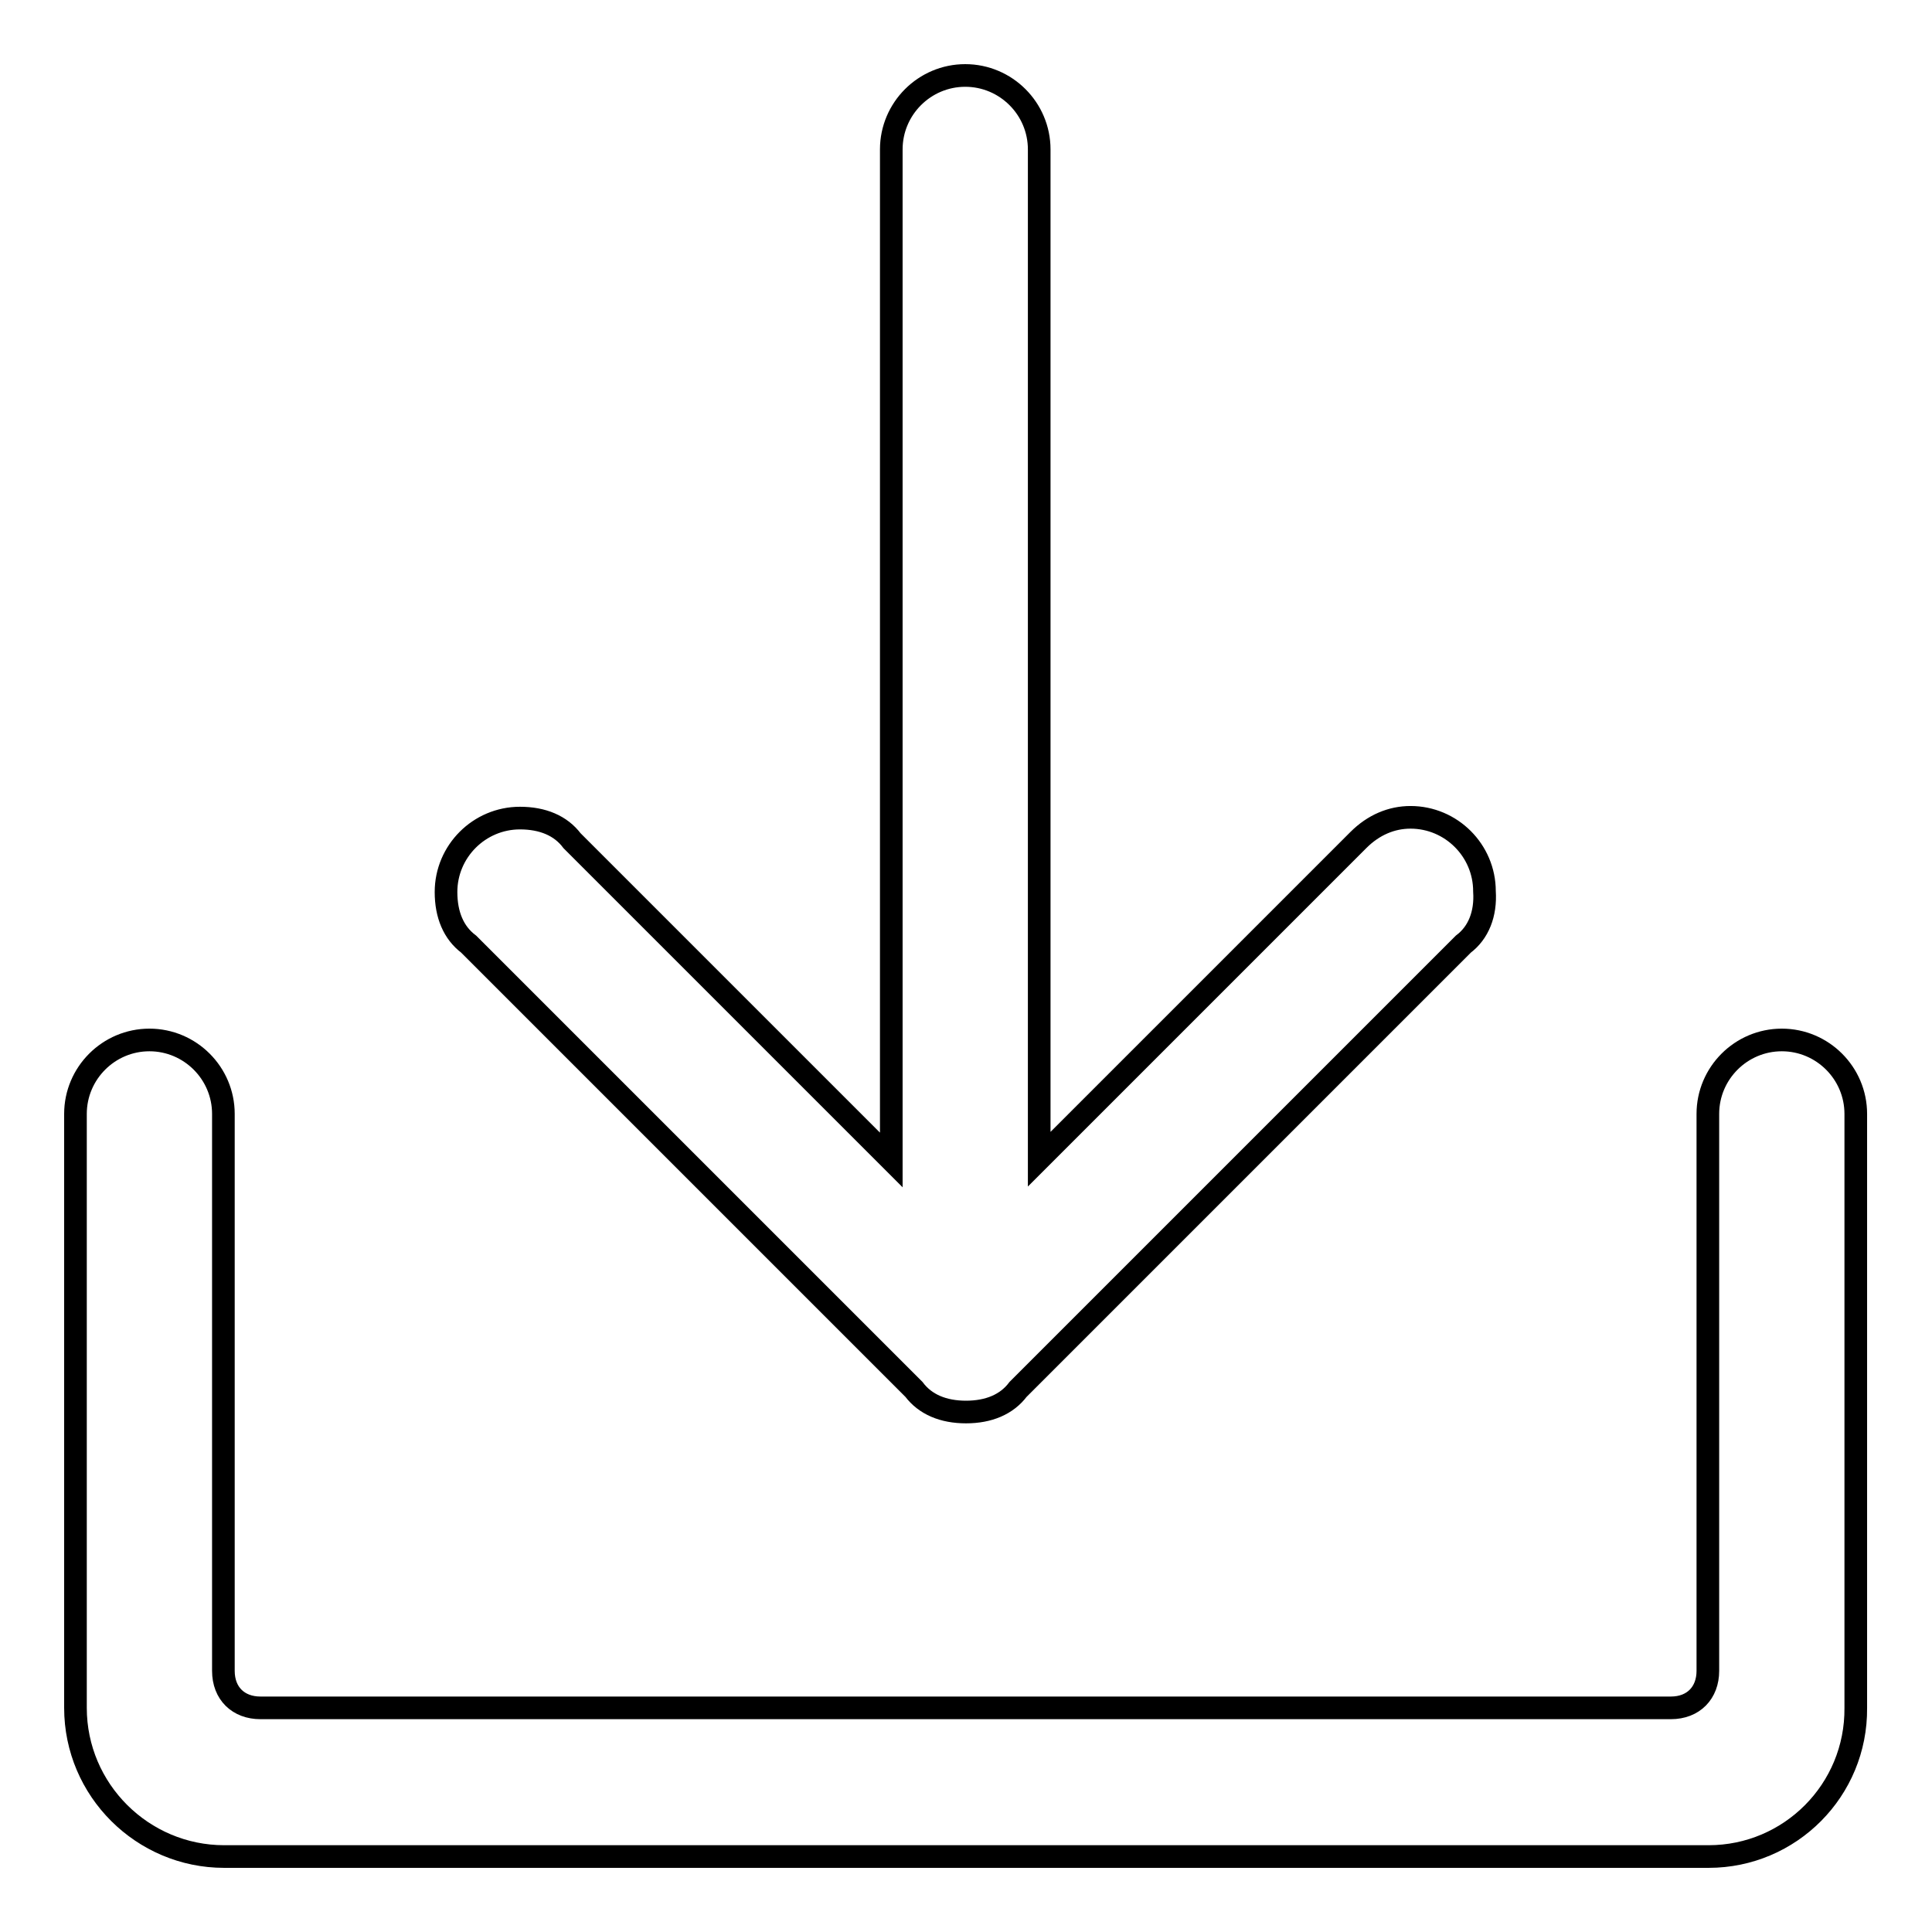 <?xml version="1.0" encoding="utf-8"?>
<!-- Svg Vector Icons : http://www.onlinewebfonts.com/icon -->
<!DOCTYPE svg PUBLIC "-//W3C//DTD SVG 1.1//EN" "http://www.w3.org/Graphics/SVG/1.1/DTD/svg11.dtd">
<svg version="1.1" xmlns="http://www.w3.org/2000/svg" xmlns:xlink="http://www.w3.org/1999/xlink" x="0px" y="0px" viewBox="0 0 256 256" enable-background="new 0 0 256 256" xml:space="preserve">
<g><g><path stroke-width="3" fill-opacity="0" stroke="#000000"  d="M226.4,246H29.7c-10.8,0-19.7-8.8-19.7-19.7v-78.7c0-5.4,4.4-9.8,9.8-9.8c5.4,0,9.8,4.4,9.8,9.8v73.8c0,3,2,4.9,4.9,4.9h186.9c3,0,4.9-2,4.9-4.9v-73.8c0-5.4,4.4-9.8,9.8-9.8c5.4,0,9.8,4.4,9.8,9.8v78.7C246,237.2,237.2,246,226.4,246z M193.9,125.1l-59,59c-1.5,2-3.9,3-6.9,3s-5.4-1-6.9-3l0,0l-59-59c-2-1.5-3-3.9-3-6.9c0-5.4,4.4-9.8,9.8-9.8c3,0,5.4,1,6.9,3l0,0l42.3,42.3V19.8c0-5.4,4.4-9.8,9.8-9.8c5.4,0,9.8,4.4,9.8,9.8v133.8l42.3-42.3c2-2,4.4-3,6.9-3c5.4,0,9.8,4.4,9.8,9.8C196.9,121.1,195.9,123.6,193.9,125.1L193.9,125.1z"/></g></g>
</svg>